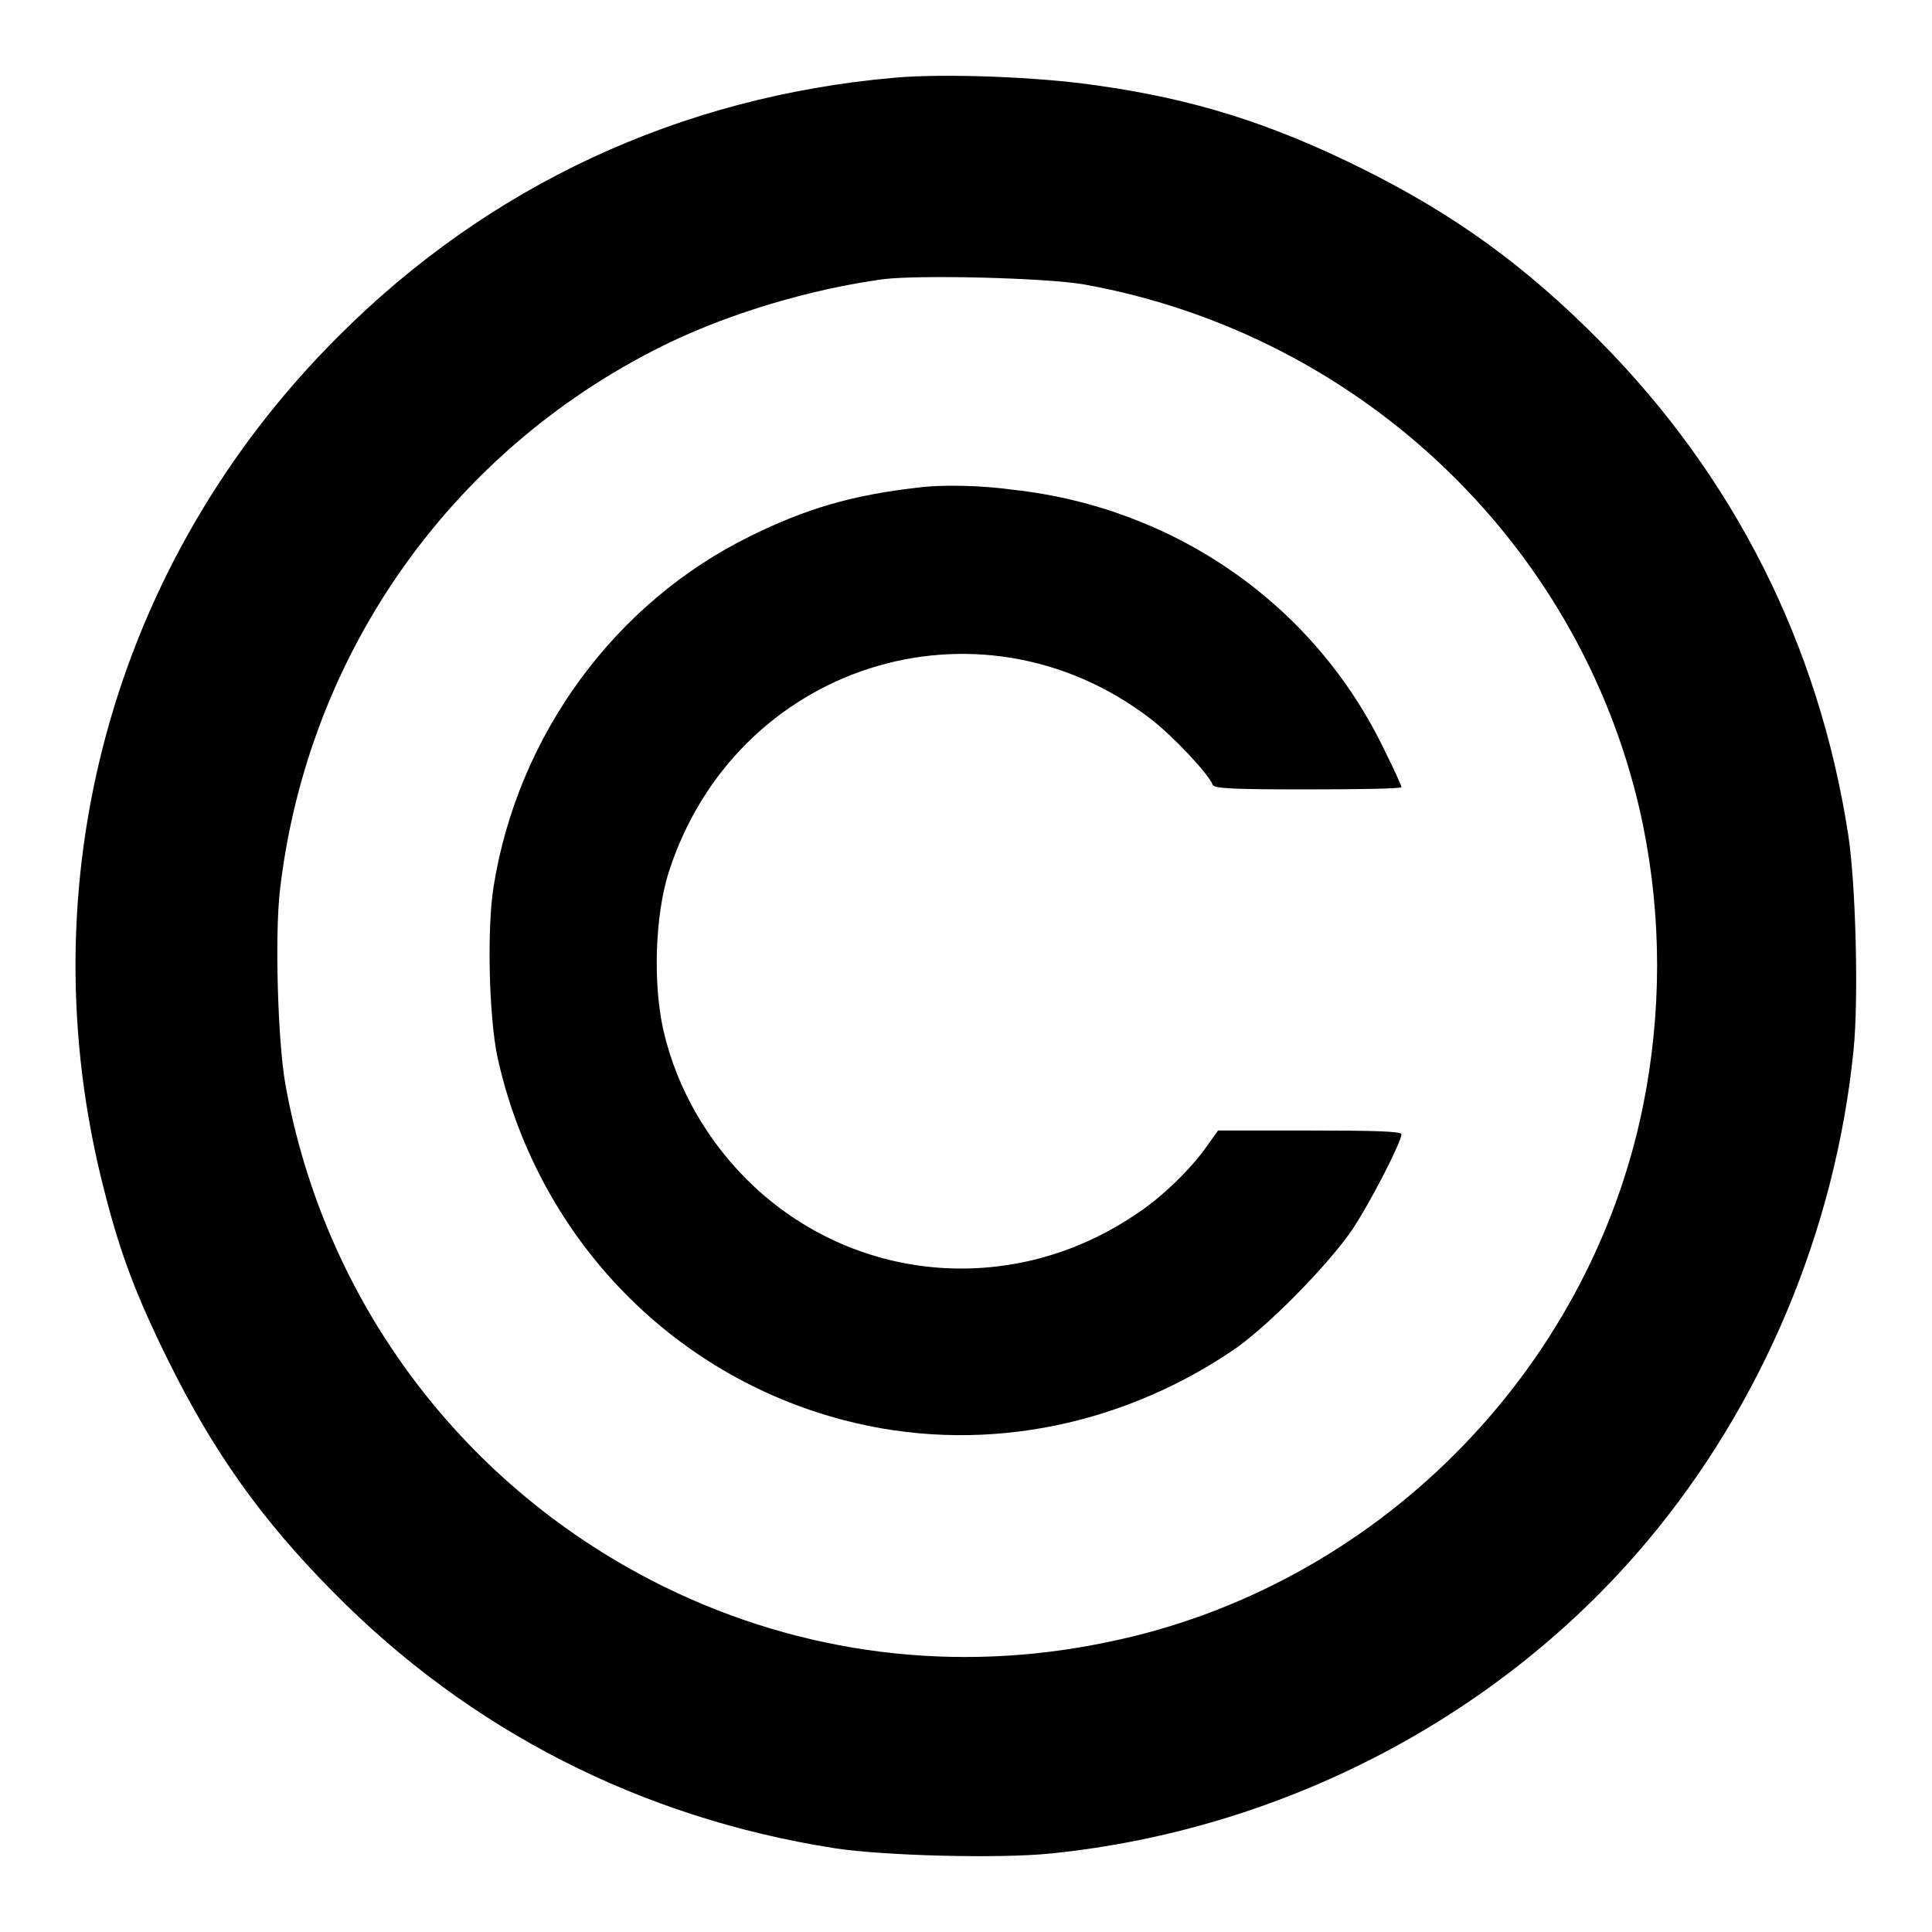 <?xml version="1.0" encoding="utf-8"?>
<!-- Svg Vector Icons : http://www.onlinewebfonts.com/icon -->
<!DOCTYPE svg PUBLIC "-//W3C//DTD SVG 1.1//EN" "http://www.w3.org/Graphics/SVG/1.1/DTD/svg11.dtd">
<svg version="1.1" xmlns="http://www.w3.org/2000/svg" xmlns:xlink="http://www.w3.org/1999/xlink" x="0px" y="0px" viewBox="0 0 256 256" enable-background="new 0 0 256 256" xml:space="preserve">
<g><g><g><path fill="#000000" d="M118.5,10.3c-28.4,2.5-53.8,14.3-73.8,34.4c-29.8,29.8-41.4,72.2-30.9,113c2.1,8.3,4.2,13.9,8.5,22.6c6,12.1,12.3,21,21.8,30.6c18.1,18.4,40.9,30,66.5,34c6.5,1,21.8,1.4,28.6,0.7c30.7-3.1,59.5-18.1,79-41.3c15.3-18.2,25-41.3,27.4-65.1c0.7-6.8,0.3-22.1-0.7-28.6C241,85.4,229.8,63.2,212,45.2c-9.9-10-19.3-16.8-31.6-22.9c-12.1-6-22.3-9.2-35.2-11C137.8,10.2,125.2,9.7,118.5,10.3z M143.7,37.7c37.1,6.7,66.5,35.2,74,71.6c2.5,12.3,2.5,24.9,0,37.3c-7.2,35.4-35.6,63.8-71,71c-20.1,4.2-40.4,1.6-58.6-7.3c-26.5-13-45.1-37.6-50.3-66.7c-1-5.8-1.4-19.7-0.7-25.7c3.7-31.7,23.2-58.9,51.8-72.6c8.2-3.9,18.6-7,28.1-8.3C121.7,36.4,138.6,36.8,143.7,37.7z"/><path fill="#000000" d="M121.7,64.6c-8.8,1-14.9,2.8-22.2,6.4c-18,8.8-30.9,26.4-34.1,46.5c-0.9,5.7-0.6,17.2,0.5,22.5c5.2,23.7,22.9,42.2,46,48.2c17.3,4.5,35.8,1.2,51.2-9.1c4.6-3,13-11.6,16.1-16.2c2.4-3.6,6.5-11.6,6.5-12.6c0-0.4-3.7-0.5-12.1-0.5h-12.2l-1.5,2.1c-2.1,3-6.1,6.9-9.4,9c-15.9,10.8-36.6,9.3-50.5-3.6c-6-5.6-10.3-12.9-12.1-20.8c-1.4-6.2-1.1-15.2,0.7-20.9c8.8-27.5,41-37.8,63.8-20.4c3,2.3,7.7,7.3,8.3,8.8c0.2,0.5,3,0.6,12.6,0.6c6.8,0,12.4-0.1,12.4-0.3c0-0.2-1-2.4-2.3-5c-9.2-19.1-27.6-32-49.1-34.4C130,64.3,124.7,64.2,121.7,64.6z"/></g></g></g>
</svg>